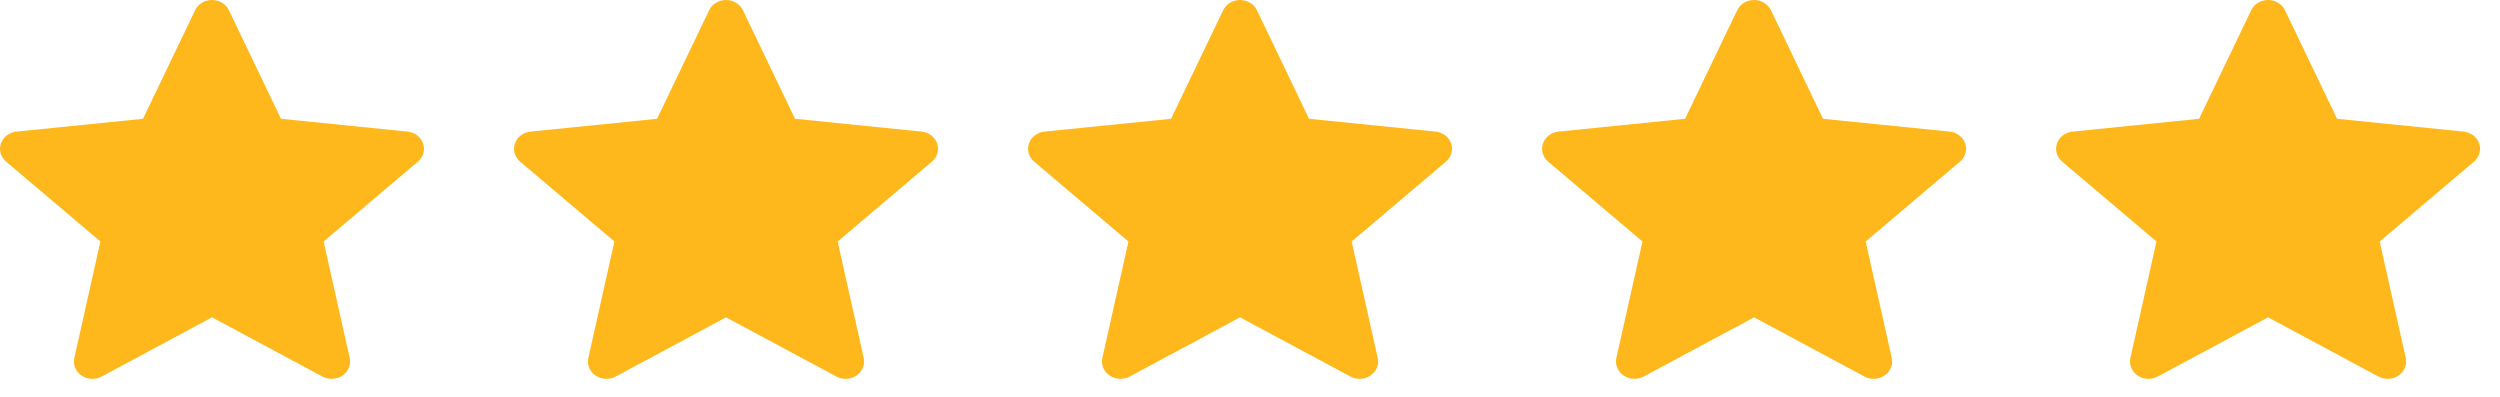 <svg width="107" height="17" viewBox="0 0 107 17" fill="none" xmlns="http://www.w3.org/2000/svg">
<path d="M31.796 0.437C31.668 0.171 31.386 0 31.074 0C30.762 0 30.479 0.171 30.352 0.437L28.121 5.084L22.707 5.632C22.397 5.663 22.135 5.862 22.039 6.139C21.942 6.416 22.029 6.721 22.26 6.917L26.297 10.336L25.18 15.322C25.116 15.607 25.238 15.901 25.49 16.072C25.742 16.244 26.078 16.261 26.349 16.116L31.074 13.582L35.799 16.116C36.069 16.261 36.406 16.244 36.658 16.072C36.91 15.901 37.031 15.607 36.967 15.322L35.851 10.336L39.887 6.917C40.118 6.721 40.205 6.416 40.109 6.139C40.013 5.862 39.751 5.663 39.441 5.632L34.026 5.084L31.796 0.437Z" fill="#FFB81C"/>
<path d="M53.796 0.437C53.668 0.171 53.386 0 53.074 0C52.762 0 52.479 0.171 52.352 0.437L50.121 5.084L44.707 5.632C44.397 5.663 44.135 5.862 44.039 6.139C43.942 6.416 44.029 6.721 44.26 6.917L48.297 10.336L47.18 15.322C47.116 15.607 47.238 15.901 47.49 16.072C47.742 16.244 48.078 16.261 48.349 16.116L53.074 13.582L57.799 16.116C58.069 16.261 58.406 16.244 58.658 16.072C58.91 15.901 59.031 15.607 58.967 15.322L57.851 10.336L61.887 6.917C62.118 6.721 62.205 6.416 62.109 6.139C62.013 5.862 61.751 5.663 61.441 5.632L56.026 5.084L53.796 0.437Z" fill="#FFB81C"/>
<path d="M75.796 0.437C75.668 0.171 75.386 0 75.074 0C74.762 0 74.479 0.171 74.352 0.437L72.121 5.084L66.707 5.632C66.397 5.663 66.135 5.862 66.039 6.139C65.942 6.416 66.029 6.721 66.26 6.917L70.297 10.336L69.18 15.322C69.116 15.607 69.238 15.901 69.49 16.072C69.742 16.244 70.079 16.261 70.349 16.116L75.074 13.582L79.799 16.116C80.069 16.261 80.406 16.244 80.658 16.072C80.91 15.901 81.031 15.607 80.967 15.322L79.851 10.336L83.887 6.917C84.118 6.721 84.205 6.416 84.109 6.139C84.013 5.862 83.751 5.663 83.441 5.632L78.026 5.084L75.796 0.437Z" fill="#FFB81C"/>
<path d="M97.796 0.437C97.668 0.171 97.386 0 97.074 0C96.762 0 96.479 0.171 96.352 0.437L94.121 5.084L88.707 5.632C88.397 5.663 88.135 5.862 88.039 6.139C87.942 6.416 88.029 6.721 88.26 6.917L92.297 10.336L91.18 15.322C91.116 15.607 91.238 15.901 91.49 16.072C91.742 16.244 92.079 16.261 92.349 16.116L97.074 13.582L101.799 16.116C102.069 16.261 102.406 16.244 102.658 16.072C102.91 15.901 103.031 15.607 102.967 15.322L101.851 10.336L105.887 6.917C106.119 6.721 106.205 6.416 106.109 6.139C106.012 5.862 105.751 5.663 105.441 5.632L100.026 5.084L97.796 0.437Z" fill="#FFB81C"/>
<path d="M9.796 0.437C9.668 0.171 9.386 0 9.074 0C8.762 0 8.479 0.171 8.352 0.437L6.121 5.084L0.707 5.632C0.397 5.663 0.135 5.862 0.039 6.139C-0.058 6.416 0.029 6.721 0.26 6.917L4.297 10.336L3.18 15.322C3.116 15.607 3.238 15.901 3.49 16.072C3.742 16.244 4.078 16.261 4.349 16.116L9.074 13.582L13.799 16.116C14.069 16.261 14.405 16.244 14.658 16.072C14.91 15.901 15.031 15.607 14.967 15.322L13.851 10.336L17.887 6.917C18.119 6.721 18.205 6.416 18.109 6.139C18.012 5.862 17.751 5.663 17.441 5.632L12.026 5.084L9.796 0.437Z" fill="#FFB81C"/>
</svg>

